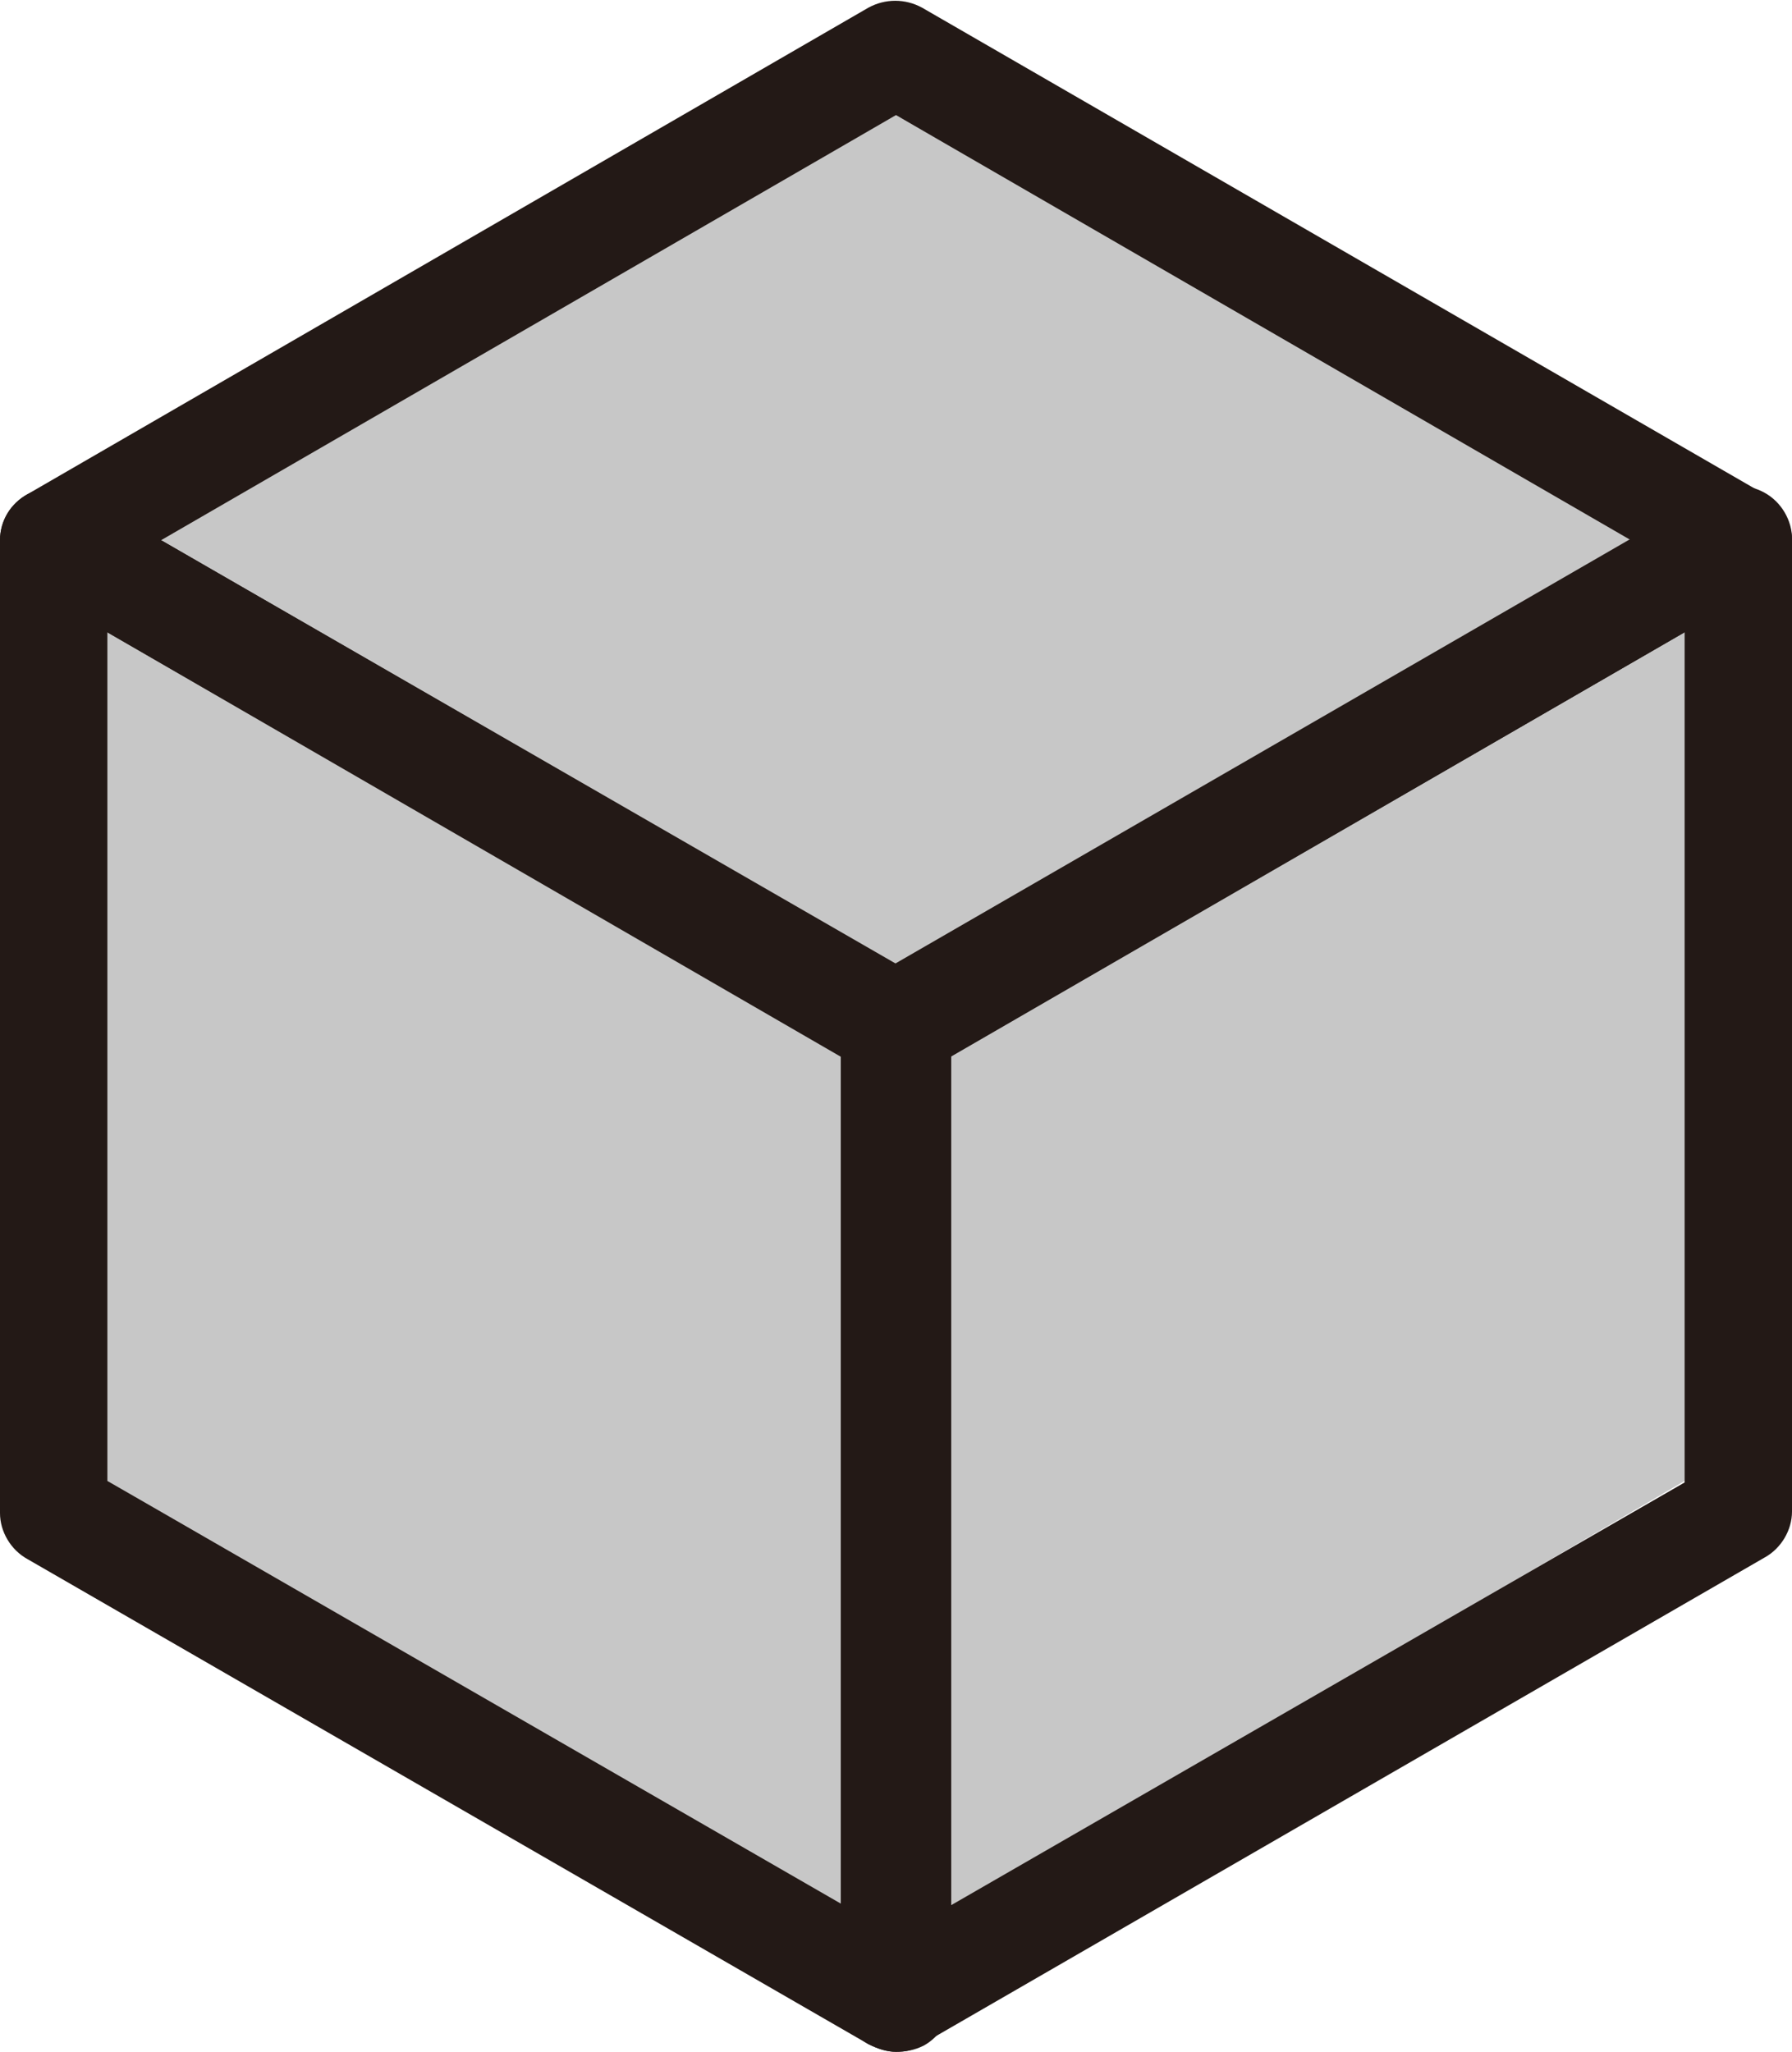 <?xml version="1.0" encoding="utf-8"?>
<!-- Generator: Adobe Illustrator 25.1.0, SVG Export Plug-In . SVG Version: 6.00 Build 0)  -->
<svg version="1.1" id="Layer_1" xmlns="http://www.w3.org/2000/svg" xmlns:xlink="http://www.w3.org/1999/xlink" x="0px" y="0px"
	 viewBox="0 0 116.8 133.7" style="enable-background:new 0 0 116.8 133.7;" xml:space="preserve">
<style type="text/css">
	.st0{fill:#C7C7C7;}
	.st1{fill:#231916;}
</style>
<polygon class="st0" points="58.4,7.5 7,36.7 7,96.5 58.4,126.6 109.8,96.5 109.8,36.7 "/>
<g>
	<g>
		<path class="st1" d="M58.4,70.4c-0.6,0-1.2-0.2-1.8-0.5L1.8,38.2c-1.1-0.6-1.8-1.8-1.8-3s0.7-2.4,1.8-3L56.6,0.5
			c1.1-0.6,2.4-0.6,3.5,0L115,32.2c1.1,0.6,1.8,1.8,1.8,3s-0.7,2.4-1.8,3L60.1,69.9C59.6,70.2,59,70.4,58.4,70.4z M10.5,35.2
			l47.9,27.6l47.9-27.6L58.4,7.5L10.5,35.2z"/>
	</g>
	<g>
		<path class="st1" d="M58.4,133.7c-0.6,0-1.2-0.2-1.8-0.5c-1.1-0.6-1.8-1.8-1.8-3l0-63.4c0-1.3,0.7-2.4,1.8-3l54.9-31.7
			c1.1-0.6,2.4-0.6,3.5,0c1.1,0.6,1.8,1.8,1.8,3v63.4c0,1.2-0.7,2.4-1.8,3l-54.9,31.7C59.6,133.6,59,133.7,58.4,133.7z M61.9,68.9
			v55.3l47.9-27.6V41.2L61.9,68.9z"/>
	</g>
	<g>
		<path class="st1" d="M58.4,133.7c-0.6,0-1.2-0.2-1.8-0.5L1.8,101.6C0.7,101,0,99.8,0,98.6V35.2c0-1.3,0.7-2.4,1.8-3
			c1.1-0.6,2.4-0.6,3.5,0l54.9,31.7c1.1,0.6,1.8,1.8,1.8,3l0,63.4c0,1.2-0.7,2.4-1.8,3C59.6,133.6,59,133.7,58.4,133.7z M7,96.5
			l47.9,27.6l0-55.3L7,41.2V96.5z"/>
	</g>
</g>
</svg>
